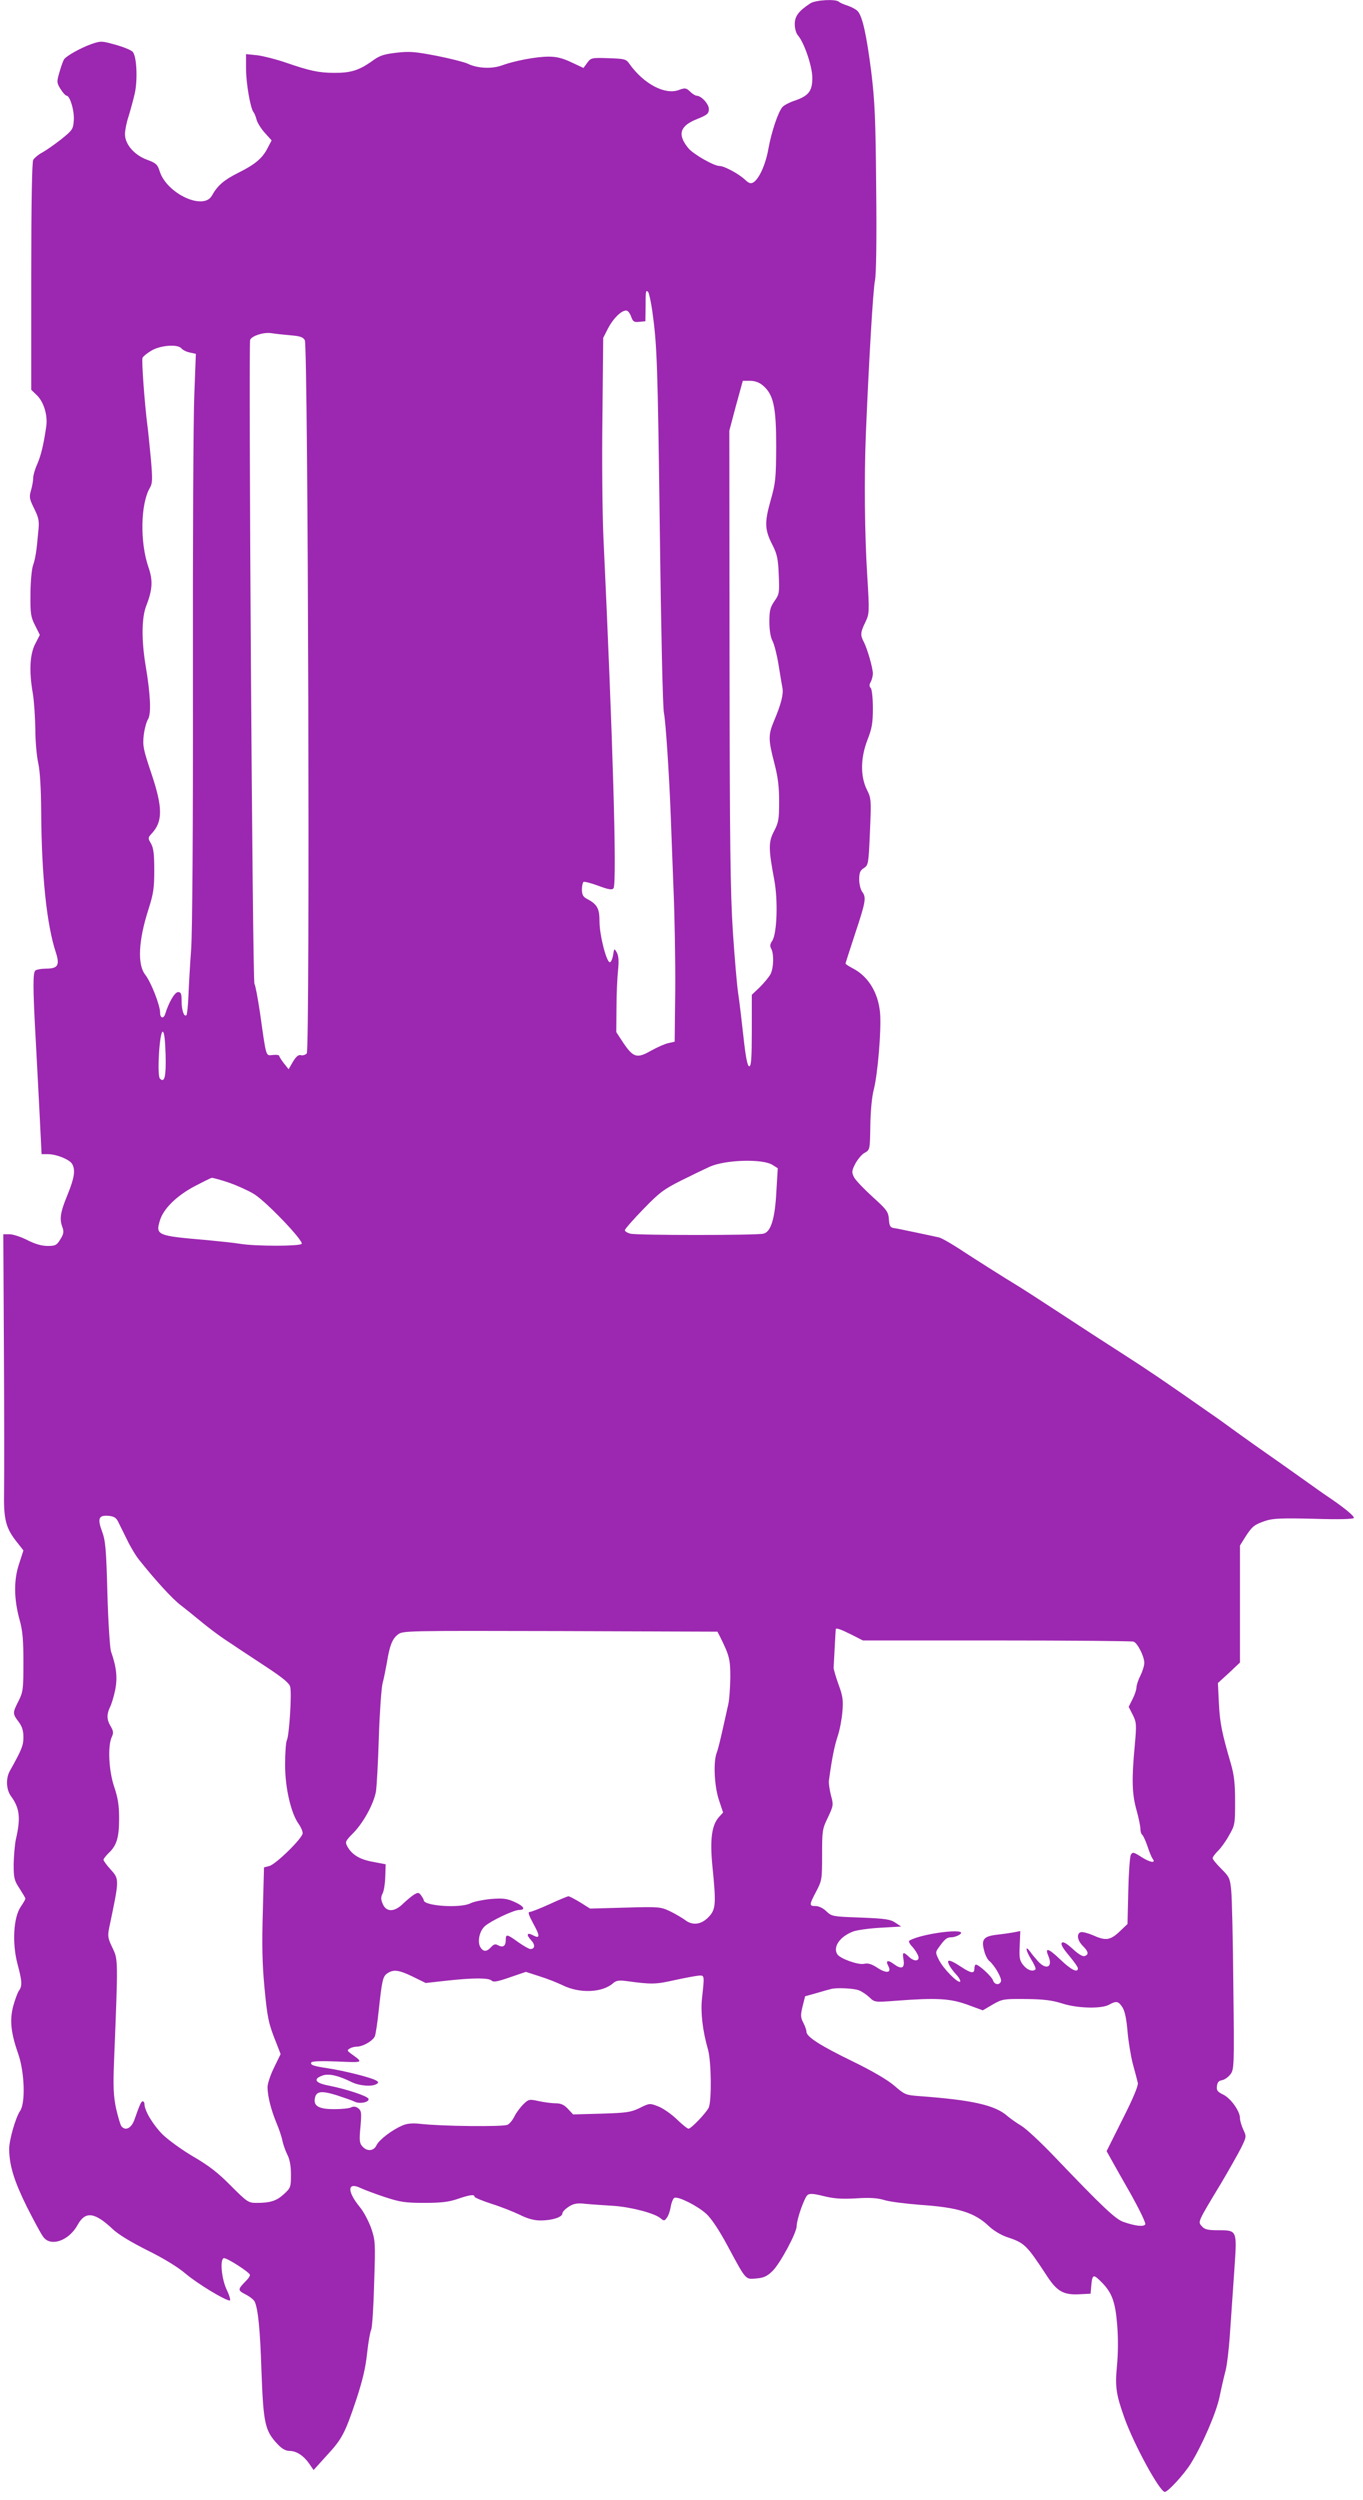 <?xml version="1.0" standalone="no"?>
<!DOCTYPE svg PUBLIC "-//W3C//DTD SVG 20010904//EN"
 "http://www.w3.org/TR/2001/REC-SVG-20010904/DTD/svg10.dtd">
<svg version="1.0" xmlns="http://www.w3.org/2000/svg"
 width="698pt" height="1280pt" viewBox="0 0 698 1280"
 preserveAspectRatio="xMidYMid meet">
<g transform="translate(0,1280) scale(0.1,-0.1)"
fill="#9c27b0" stroke="none">
<path d="M4150 12783 c-61 -40 -80 -66 -80 -107 0 -22 7 -47 16 -57 32 -36 74
-159 74 -218 0 -68 -19 -92 -92 -117 -25 -8 -53 -23 -61 -32 -22 -25 -56 -126
-72 -214 -14 -80 -47 -153 -77 -172 -14 -8 -23 -5 -45 16 -32 29 -104 68 -128
68 -29 0 -132 59 -159 90 -58 70 -46 115 43 150 54 22 61 28 61 52 0 26 -39
68 -63 68 -6 0 -21 9 -33 21 -20 19 -26 20 -58 8 -71 -26 -179 31 -252 133
-18 26 -24 27 -108 30 -86 3 -90 2 -109 -24 l-19 -26 -62 29 c-44 21 -76 29
-116 29 -63 0 -175 -21 -240 -45 -52 -19 -127 -15 -175 9 -17 8 -88 26 -158
40 -110 21 -139 24 -207 16 -67 -8 -86 -14 -129 -46 -63 -44 -106 -58 -191
-57 -78 0 -126 11 -245 52 -49 17 -116 34 -147 38 l-58 6 0 -74 c0 -75 22
-202 38 -223 5 -6 12 -23 16 -39 4 -15 22 -45 42 -67 l35 -39 -20 -38 c-27
-54 -65 -85 -151 -128 -74 -37 -106 -65 -135 -117 -43 -77 -230 10 -267 124
-11 36 -19 43 -65 60 -65 24 -113 79 -113 131 0 19 8 61 19 93 10 33 24 84 31
115 16 71 10 194 -11 214 -8 9 -48 25 -88 36 -71 20 -74 20 -124 3 -55 -20
-127 -60 -139 -78 -4 -6 -15 -35 -23 -64 -15 -51 -15 -55 5 -88 12 -19 26 -34
31 -34 17 0 40 -75 37 -124 -3 -47 -6 -52 -63 -98 -33 -26 -77 -57 -97 -68
-21 -11 -42 -29 -48 -39 -6 -13 -10 -219 -10 -598 l0 -579 29 -28 c35 -34 56
-102 48 -159 -14 -96 -27 -149 -46 -193 -12 -26 -21 -58 -21 -72 0 -13 -5 -42
-11 -62 -10 -34 -9 -44 16 -94 24 -49 27 -64 21 -118 -9 -105 -15 -139 -28
-177 -6 -20 -12 -85 -12 -146 -1 -98 2 -115 24 -158 l24 -48 -23 -45 c-28 -53
-33 -139 -13 -254 7 -41 12 -124 13 -185 0 -60 7 -138 15 -173 9 -42 14 -126
15 -250 2 -325 28 -576 75 -719 21 -65 11 -83 -50 -83 -22 0 -47 -4 -54 -9
-14 -8 -14 -86 1 -356 3 -55 11 -209 18 -342 l12 -243 33 0 c44 0 112 -28 124
-51 17 -31 11 -71 -25 -159 -37 -90 -41 -122 -25 -165 8 -22 6 -34 -11 -61
-18 -30 -25 -34 -65 -34 -30 0 -65 10 -104 30 -33 17 -74 30 -91 30 l-32 0 3
-582 c2 -321 2 -647 1 -725 -3 -156 7 -197 70 -275 l29 -37 -22 -68 c-28 -83
-27 -180 2 -286 16 -57 20 -102 20 -220 0 -138 -2 -151 -25 -197 -31 -61 -31
-65 0 -106 18 -24 25 -45 25 -79 0 -43 -8 -63 -70 -174 -21 -38 -18 -95 6
-128 45 -61 51 -112 25 -223 -5 -25 -10 -81 -11 -125 0 -72 3 -84 30 -125 16
-25 30 -48 30 -52 0 -4 -11 -23 -24 -42 -37 -55 -44 -185 -17 -290 25 -94 26
-115 7 -141 -7 -11 -20 -47 -29 -80 -18 -72 -11 -135 27 -244 32 -93 37 -250
9 -290 -23 -34 -56 -148 -56 -196 1 -84 25 -162 90 -294 37 -73 75 -144 86
-157 39 -50 131 -17 175 64 39 71 87 65 180 -23 30 -28 95 -67 177 -108 83
-41 155 -85 195 -119 60 -51 203 -138 227 -138 5 0 -1 24 -15 53 -27 55 -37
157 -16 164 13 4 134 -73 134 -86 0 -6 -8 -18 -18 -28 -46 -47 -46 -50 -4 -72
22 -11 43 -28 47 -38 17 -40 27 -139 34 -353 10 -273 18 -307 84 -377 21 -22
40 -33 59 -33 36 0 73 -24 102 -66 l22 -32 65 72 c80 86 95 114 153 287 32 97
48 163 56 239 6 57 16 112 21 121 5 10 12 116 15 236 7 210 6 221 -15 283 -13
36 -38 84 -57 107 -68 83 -66 132 3 99 21 -10 78 -31 126 -47 77 -25 104 -29
201 -29 86 0 125 5 169 20 61 21 87 25 87 12 0 -5 39 -21 88 -37 48 -15 113
-41 144 -56 40 -20 73 -29 106 -29 60 0 112 17 112 36 0 8 15 23 33 35 26 16
43 19 87 14 30 -3 93 -7 140 -10 91 -6 213 -38 243 -64 17 -14 20 -14 32 3 8
10 17 36 20 58 4 21 12 41 19 44 21 8 119 -42 163 -82 27 -25 66 -84 109 -164
96 -178 90 -172 147 -167 38 3 55 11 83 38 39 38 124 196 124 231 0 34 39 144
55 158 11 9 30 8 82 -5 52 -13 91 -16 165 -12 71 5 111 2 145 -8 27 -9 110
-19 185 -25 194 -13 279 -39 353 -110 22 -21 62 -45 89 -54 95 -32 101 -38
212 -207 48 -72 82 -91 160 -87 l59 3 3 35 c5 62 10 66 43 34 62 -59 80 -104
90 -227 6 -71 5 -149 -1 -212 -10 -106 -5 -144 38 -265 49 -138 181 -379 207
-380 16 0 98 89 133 145 59 95 130 259 147 340 9 44 23 105 31 135 8 30 19
125 24 210 6 85 16 229 22 319 13 193 14 191 -87 191 -49 0 -66 4 -80 20 -21
24 -25 16 101 225 39 66 84 146 100 177 27 56 28 58 11 93 -9 20 -17 46 -17
59 0 36 -48 103 -87 121 -28 14 -34 21 -31 43 2 19 10 28 25 30 13 2 32 15 43
29 20 26 21 35 16 452 -2 234 -7 456 -11 492 -6 62 -10 69 -51 110 -24 24 -44
48 -44 54 0 6 12 22 26 36 14 13 40 48 57 79 31 54 32 58 32 175 0 94 -5 136
-22 195 -46 158 -56 208 -61 308 l-5 104 57 52 56 53 0 299 0 300 28 45 c35
54 45 62 104 82 38 12 81 14 246 10 126 -4 201 -2 205 4 5 8 -50 54 -140 114
-11 7 -71 50 -133 94 -62 44 -138 98 -170 120 -32 22 -102 72 -155 110 -53 39
-116 84 -140 100 -231 162 -320 222 -440 299 -77 49 -223 144 -325 211 -102
67 -203 132 -225 145 -50 30 -207 129 -303 192 -41 26 -83 50 -95 52 -12 3
-65 14 -117 25 -52 11 -104 22 -115 23 -16 3 -21 12 -23 45 -3 38 -10 48 -83
114 -44 40 -87 85 -95 100 -13 26 -13 33 6 70 12 22 33 48 48 56 27 15 27 16
29 139 1 74 8 149 18 186 20 80 39 304 32 390 -9 104 -60 188 -139 229 -21 11
-38 22 -38 25 0 3 23 73 50 156 54 162 57 183 35 212 -8 11 -15 39 -15 63 0
34 5 46 24 58 23 15 24 21 31 185 7 165 7 171 -16 217 -34 69 -32 165 4 256
22 57 27 83 27 160 0 54 -5 98 -11 104 -8 8 -8 17 0 31 6 11 11 31 11 43 0 28
-28 126 -46 161 -19 35 -18 50 7 101 21 44 22 48 10 243 -13 206 -16 494 -7
719 15 364 37 746 47 790 6 32 9 201 6 470 -3 357 -7 446 -25 595 -24 189 -45
285 -69 312 -9 10 -32 22 -52 29 -20 6 -40 15 -45 20 -17 15 -119 9 -146 -8z
m-810 -1573 c25 -176 28 -267 39 -1130 6 -487 15 -905 21 -930 9 -45 27 -314
35 -530 2 -63 9 -230 14 -370 6 -140 10 -374 9 -520 l-3 -264 -31 -7 c-17 -3
-57 -21 -88 -38 -73 -42 -92 -37 -142 36 l-38 58 1 125 c0 69 4 155 8 192 5
47 3 73 -6 90 -13 23 -14 23 -19 -11 -3 -19 -10 -36 -16 -38 -17 -6 -54 138
-54 209 0 68 -12 88 -67 117 -17 9 -23 21 -23 46 0 18 4 36 8 39 5 3 39 -6 77
-20 54 -20 70 -22 77 -12 18 28 -4 778 -52 1798 -5 113 -8 388 -5 612 l4 408
25 49 c26 50 67 91 93 91 8 0 19 -14 25 -31 9 -26 15 -30 42 -27 l31 3 1 70
c0 85 1 92 13 80 5 -6 14 -48 21 -95z m-1852 -127 c49 -4 64 -9 73 -25 17 -31
27 -3632 10 -3652 -6 -7 -20 -12 -30 -9 -13 3 -24 -6 -41 -34 l-22 -38 -24 30
c-13 17 -24 34 -24 38 0 5 -15 7 -32 5 -38 -3 -33 -21 -67 219 -11 73 -23 138
-28 145 -10 15 -31 3276 -22 3298 10 21 69 40 109 34 19 -3 63 -8 98 -11z
m-559 -67 c7 -8 26 -18 43 -21 l31 -7 -8 -212 c-5 -116 -8 -769 -7 -1451 1
-788 -3 -1293 -9 -1385 -6 -80 -12 -187 -14 -239 -2 -51 -7 -96 -10 -99 -12
-12 -25 24 -25 71 0 39 -3 47 -18 47 -17 0 -47 -51 -66 -112 -8 -26 -26 -22
-26 5 0 40 -46 157 -77 197 -40 52 -34 174 17 333 26 81 30 110 30 201 0 84
-4 114 -17 137 -16 27 -16 29 4 51 57 61 57 133 -2 308 -41 122 -45 141 -39
195 4 33 14 70 22 82 17 27 13 125 -12 273 -22 132 -21 247 3 308 32 82 35
130 11 198 -44 128 -40 324 7 405 14 24 15 42 5 156 -7 70 -14 144 -17 163
-14 108 -31 337 -25 348 4 8 24 24 46 37 46 27 134 34 153 11z m2978 -190 c54
-46 68 -109 68 -311 -1 -167 -3 -187 -29 -279 -32 -114 -30 -149 11 -229 22
-43 28 -69 31 -150 4 -92 3 -100 -22 -135 -22 -32 -26 -49 -26 -106 0 -42 6
-79 16 -98 9 -17 23 -72 31 -122 8 -50 17 -104 20 -119 6 -32 -7 -83 -43 -168
-30 -71 -30 -96 1 -215 19 -72 25 -122 25 -199 0 -90 -3 -107 -26 -151 -29
-55 -29 -90 1 -249 20 -107 14 -274 -10 -312 -12 -17 -13 -28 -5 -42 14 -28
12 -97 -4 -129 -8 -15 -33 -45 -55 -67 l-41 -39 0 -183 c0 -143 -3 -183 -13
-183 -9 0 -18 43 -30 153 -9 83 -21 184 -27 222 -6 39 -18 180 -27 315 -13
199 -16 462 -17 1405 l-1 1160 34 128 35 127 37 0 c25 0 47 -8 66 -24z m-3059
-3426 c3 -113 -5 -147 -29 -123 -16 16 -2 246 15 240 7 -2 12 -43 14 -117z
m3108 -565 l27 -17 -7 -117 c-7 -140 -28 -209 -66 -218 -36 -9 -650 -9 -682 0
-16 4 -28 12 -28 18 0 5 42 54 94 107 83 86 106 103 198 149 56 28 121 59 143
69 81 36 272 41 321 9z m-2786 -90 c41 -14 99 -40 129 -58 61 -36 256 -240
246 -256 -8 -13 -237 -13 -315 0 -30 5 -107 13 -170 19 -257 22 -264 25 -241
101 18 59 83 124 176 174 44 23 84 43 90 44 5 0 44 -10 85 -24z m-566 -1735
c7 -14 28 -56 46 -93 18 -38 48 -88 67 -110 84 -105 167 -195 209 -227 25 -19
73 -58 107 -86 34 -28 87 -68 117 -88 30 -20 64 -42 75 -50 11 -7 73 -48 138
-91 85 -56 119 -84 123 -102 9 -34 -5 -252 -17 -274 -5 -10 -9 -66 -9 -126 0
-118 30 -247 69 -302 12 -16 21 -38 21 -48 0 -25 -138 -160 -171 -168 l-27 -7
-6 -226 c-5 -170 -3 -267 8 -385 15 -161 21 -189 61 -288 l22 -57 -33 -68
c-19 -38 -34 -84 -34 -101 0 -45 18 -117 46 -184 13 -31 27 -72 30 -90 4 -19
15 -51 25 -71 13 -25 19 -59 19 -104 0 -63 -2 -68 -36 -99 -38 -35 -70 -45
-140 -45 -42 0 -48 4 -132 88 -66 67 -113 103 -192 149 -58 34 -128 85 -157
113 -49 49 -93 122 -93 155 0 8 -4 15 -9 15 -8 0 -14 -13 -43 -95 -15 -42 -45
-58 -66 -33 -6 8 -18 50 -28 93 -13 64 -15 111 -10 240 21 527 21 520 -8 581
-24 49 -25 61 -17 102 53 253 53 249 6 301 -19 21 -35 43 -35 48 0 5 12 20 26
34 41 38 54 79 54 177 0 68 -6 105 -25 162 -28 82 -34 209 -13 255 10 21 9 31
-5 55 -21 34 -21 62 -4 98 8 15 20 55 27 89 12 62 7 116 -22 198 -5 17 -14
149 -18 295 -6 231 -10 272 -28 320 -24 65 -16 83 35 78 25 -2 38 -10 47 -28z
m3756 -580 l59 -30 685 0 c376 0 692 -3 701 -6 21 -8 55 -76 55 -109 0 -14 -9
-43 -20 -65 -11 -22 -20 -49 -20 -60 0 -11 -9 -39 -20 -60 l-20 -40 21 -41
c19 -39 20 -48 10 -159 -16 -171 -14 -246 9 -328 11 -39 20 -83 20 -96 0 -14
4 -27 9 -31 5 -3 17 -29 27 -58 9 -28 21 -57 26 -64 20 -25 -11 -21 -55 7 -42
27 -47 28 -56 12 -5 -9 -11 -93 -13 -186 l-4 -168 -41 -39 c-48 -45 -71 -48
-137 -18 -26 11 -54 18 -62 15 -22 -8 -17 -42 11 -70 29 -29 32 -44 10 -52
-10 -4 -33 10 -61 36 -32 29 -49 39 -56 32 -7 -7 4 -27 36 -65 25 -30 46 -59
46 -66 0 -25 -35 -8 -91 46 -62 59 -80 63 -59 14 22 -55 -13 -70 -55 -23 -14
16 -32 37 -39 48 -28 37 -24 8 4 -38 16 -25 26 -49 23 -52 -14 -14 -43 -4 -63
22 -19 23 -21 37 -18 100 l3 74 -25 -5 c-14 -3 -53 -9 -88 -13 -75 -8 -88 -23
-72 -83 5 -21 17 -45 26 -52 28 -23 66 -90 60 -105 -8 -21 -34 -17 -41 6 -6
19 -72 80 -87 80 -5 0 -8 -9 -8 -20 0 -28 -17 -25 -70 10 -56 37 -76 40 -59 8
6 -13 23 -35 37 -50 14 -15 22 -31 19 -35 -11 -10 -86 66 -108 110 -18 35 -19
41 -5 60 34 48 44 57 68 57 13 0 33 7 44 15 47 35 -197 5 -259 -32 -5 -3 0
-15 11 -27 11 -11 25 -31 31 -44 17 -32 -12 -42 -43 -13 -31 29 -36 27 -29
-13 7 -44 -9 -52 -47 -25 -34 26 -47 21 -30 -10 17 -34 -12 -37 -57 -7 -29 19
-47 25 -69 20 -31 -6 -122 27 -136 49 -24 38 14 92 82 117 19 7 82 16 140 19
l105 6 -30 20 c-25 17 -52 21 -177 26 -143 5 -149 6 -176 32 -16 16 -39 27
-55 27 -34 0 -34 5 3 75 29 55 30 62 30 187 0 124 1 133 30 192 28 60 29 64
15 114 -7 29 -12 62 -10 75 16 117 28 175 44 224 11 32 22 90 25 128 5 60 2
80 -20 140 -14 39 -25 77 -25 85 2 32 10 195 11 198 1 8 28 -2 80 -28z m-673
-10 c49 -99 53 -116 53 -211 -1 -52 -5 -112 -10 -134 -5 -22 -18 -80 -29 -130
-11 -49 -24 -103 -30 -118 -19 -48 -13 -170 10 -242 l22 -66 -20 -22 c-38 -41
-48 -114 -35 -250 20 -198 18 -225 -20 -264 -37 -38 -81 -44 -119 -15 -13 10
-47 30 -75 44 -51 24 -55 25 -232 20 l-180 -5 -51 32 c-28 17 -55 31 -60 31
-5 0 -48 -18 -96 -40 -48 -22 -94 -40 -102 -40 -11 0 -6 -15 18 -60 35 -63 35
-79 -1 -60 -31 17 -37 4 -11 -24 23 -24 21 -46 -3 -46 -7 0 -35 16 -62 35 -58
42 -64 43 -64 11 0 -31 -14 -40 -39 -27 -14 8 -22 6 -36 -9 -23 -26 -41 -25
-56 1 -15 29 -3 82 24 106 30 27 148 83 175 83 37 0 25 20 -25 42 -39 17 -58
19 -121 14 -41 -4 -88 -14 -103 -22 -51 -26 -239 -14 -239 16 0 3 -6 14 -13
24 -12 16 -16 17 -36 5 -13 -8 -38 -29 -56 -46 -45 -45 -87 -45 -105 -2 -10
23 -10 35 -1 53 7 12 13 51 14 86 l2 64 -63 12 c-69 12 -108 36 -132 77 -14
26 -13 28 32 74 50 52 101 145 113 208 4 22 11 146 15 275 4 129 13 255 19
280 7 25 16 72 22 105 14 87 27 122 56 145 26 20 36 20 832 18 l805 -3 13 -25z
m-1572 -1742 l65 -32 108 12 c137 15 215 15 230 0 9 -9 30 -5 93 17 l82 28 71
-23 c39 -12 91 -33 116 -45 88 -44 206 -39 261 11 14 12 29 15 66 10 131 -18
152 -17 249 5 55 12 110 22 124 23 28 1 28 2 15 -117 -8 -70 3 -166 31 -263
17 -61 19 -265 3 -297 -15 -29 -90 -107 -103 -107 -6 0 -33 22 -61 49 -27 26
-70 56 -94 65 -43 17 -45 17 -95 -8 -46 -22 -66 -25 -196 -29 l-145 -4 -27 29
c-19 20 -35 28 -62 28 -19 0 -58 5 -86 11 -50 11 -53 10 -80 -16 -16 -16 -36
-43 -45 -61 -9 -19 -25 -39 -36 -44 -20 -11 -338 -8 -449 5 -38 4 -66 2 -90
-9 -52 -22 -119 -73 -132 -101 -14 -30 -48 -33 -72 -6 -15 16 -17 31 -10 101
6 72 5 82 -12 95 -12 9 -24 10 -36 4 -9 -5 -48 -9 -87 -9 -76 0 -105 15 -99
53 6 39 31 43 110 19 40 -13 83 -28 95 -34 26 -13 76 -2 70 15 -4 14 -114 50
-205 68 -69 13 -81 34 -28 52 31 10 80 -1 148 -35 39 -19 104 -24 127 -9 11 7
10 11 -5 19 -31 16 -164 49 -243 61 -80 12 -94 18 -86 31 3 6 61 7 133 4 137
-6 135 -7 67 42 -17 13 -18 16 -5 24 8 5 24 10 36 10 33 0 84 30 94 54 4 12
13 69 19 127 17 158 21 178 44 194 32 22 60 18 132 -17z m2282 -69 c15 -5 40
-22 55 -36 27 -26 28 -26 135 -18 208 16 279 12 367 -20 l79 -29 51 30 c49 28
55 29 171 28 92 -1 135 -7 185 -23 77 -25 201 -28 240 -6 37 21 48 18 69 -15
12 -20 20 -61 25 -120 4 -49 16 -124 27 -167 12 -43 23 -87 26 -99 3 -13 -25
-81 -78 -185 l-82 -164 25 -45 c14 -25 60 -107 103 -182 42 -76 74 -142 70
-148 -8 -13 -49 -9 -110 12 -41 13 -105 73 -360 340 -66 69 -140 138 -165 153
-25 15 -56 37 -70 49 -64 57 -181 83 -455 103 -66 5 -72 7 -125 53 -35 30
-110 74 -210 123 -165 80 -240 127 -240 153 0 8 -7 29 -16 46 -14 27 -15 39
-4 84 l13 52 61 17 c33 10 66 19 71 20 25 8 116 4 142 -6z"/>
</g>
</svg>
